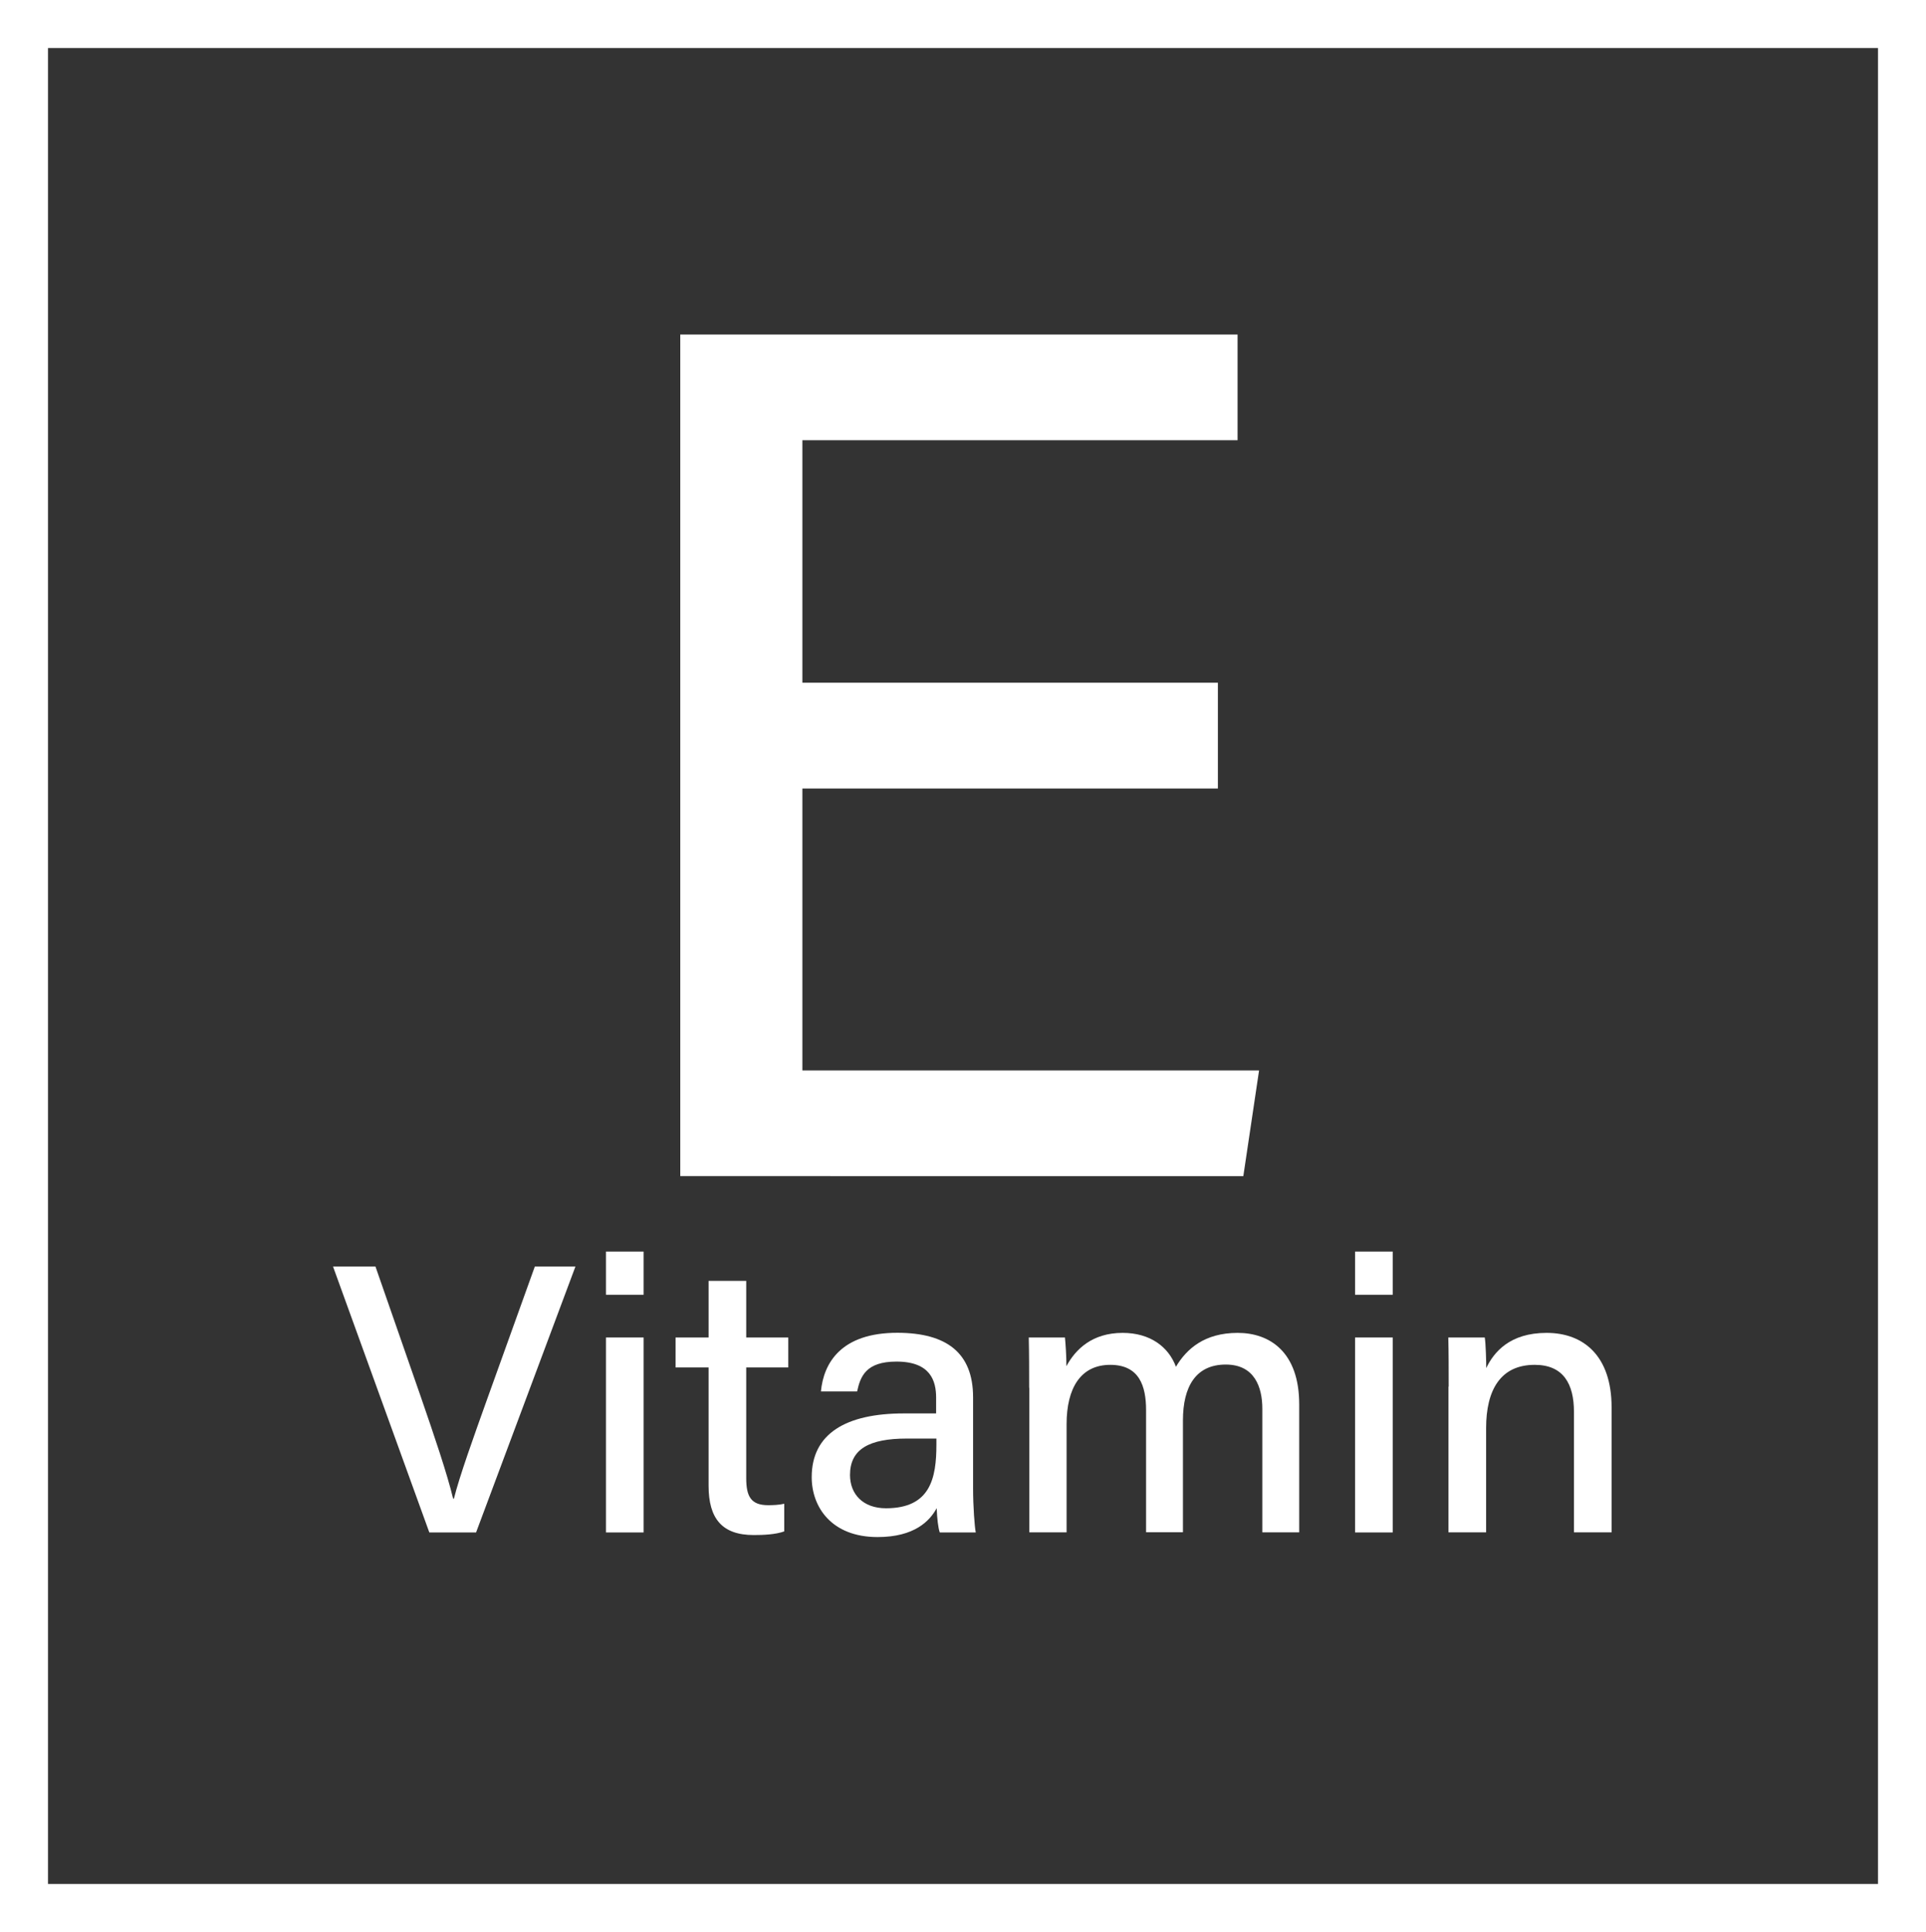 <?xml version="1.0" encoding="utf-8"?>
<!-- Generator: Adobe Illustrator 26.0.1, SVG Export Plug-In . SVG Version: 6.00 Build 0)  -->
<svg version="1.1" id="Layer_1" xmlns="http://www.w3.org/2000/svg" xmlns:xlink="http://www.w3.org/1999/xlink" x="0px" y="0px"
	 viewBox="0 0 200.62 201.26" style="enable-background:new 0 0 200.62 201.26;" xml:space="preserve">
<rect x="0" y="0" width="200.62" height="201.26" fill="#333333" stroke="none"/>
<style type="text/css">
	.st0{fill:none;stroke:#FFFFFF;stroke-width:5;stroke-miterlimit:10;}
	.st1{fill:#FFFFFF;}
</style>
<g>
	<rect x="2.5" y="2.5" class="st0" width="195.62" height="196.26"/>
	<g>
		<g>
			<g>
				<path class="st1" d="M126.86,82.14H83.58v29.37h47.57l-1.64,11.01H70.86V34.85h58.05v11.01H83.58v25.26h43.28V82.14z"/>
			</g>
		</g>
	</g>
	<g>
		<g>
			<g>
				<path class="st1" d="M44.72,159.64l-10.03-27.7h4.42l4.74,13.62c1.39,4.03,2.73,7.97,3.35,10.56h0.08
					c0.58-2.33,2.06-6.44,3.49-10.44l4.94-13.74h4.23l-10.35,27.7H44.72z"/>
				<path class="st1" d="M63.12,130.38h3.92v4.5h-3.92V130.38z M63.12,139.33h3.92v20.31h-3.92V139.33z"/>
				<path class="st1" d="M70.37,139.33h3.44v-5.9h3.92v5.9h4.38v3.12h-4.38v11.53c0,1.89,0.48,2.82,2.28,2.82
					c0.45,0,1.15-0.02,1.68-0.15v2.88c-0.91,0.33-2.18,0.38-3.18,0.38c-3.31,0-4.7-1.73-4.7-5.14v-12.32h-3.44V139.33z"/>
				<path class="st1" d="M101.36,155.05c0,1.86,0.16,4.02,0.28,4.59h-3.75c-0.16-0.44-0.28-1.43-0.32-2.53
					c-0.71,1.31-2.29,3.01-6.16,3.01c-4.81,0-6.86-3.14-6.86-6.24c0-4.55,3.59-6.64,9.61-6.64c1.33,0,2.61,0,3.35,0v-1.64
					c0-1.72-0.56-3.76-4.13-3.76c-3.19,0-3.76,1.55-4.1,3.11h-3.77c0.28-2.96,2.1-6.13,8.01-6.11c5.05,0.02,7.84,2.06,7.84,6.72
					V155.05z M97.54,149.86c-0.61,0-2.07,0-3.09,0c-3.92,0-5.91,1.1-5.91,3.79c0,1.99,1.34,3.47,3.75,3.47
					c4.63,0,5.25-3.14,5.25-6.63V149.86z"/>
				<path class="st1" d="M107.2,144.57c0-1.75,0-3.57-0.04-5.24h3.77c0.06,0.59,0.16,2.01,0.15,2.99c0.95-1.76,2.69-3.47,5.86-3.47
					c2.88,0,4.79,1.47,5.55,3.53c1.11-1.87,2.99-3.53,6.43-3.53c3.34,0,6.41,1.99,6.41,7.44v13.34h-3.84v-12.87
					c0-2.26-0.81-4.61-3.81-4.61c-3.13,0-4.46,2.31-4.46,5.82v11.65h-3.84V146.9c0-2.51-0.7-4.72-3.73-4.72
					c-3.07,0-4.55,2.4-4.55,6.19v11.26h-3.88V144.57z"/>
				<path class="st1" d="M141.15,130.38h3.92v4.5h-3.92V130.38z M141.15,139.33h3.92v20.31h-3.92V139.33z"/>
				<path class="st1" d="M150.9,144.45c0-1.75,0-3.56-0.04-5.12h3.8c0.1,0.58,0.16,2.58,0.15,3.19c0.79-1.65,2.44-3.67,6.29-3.67
					c3.86,0,6.77,2.41,6.77,7.75v13.03h-3.92v-12.55c0-2.92-1.11-4.9-4.09-4.9c-3.55,0-5.06,2.61-5.06,6.59v10.86h-3.92V144.45z"/>
			</g>
		</g>
	</g>
</g>
</svg>
